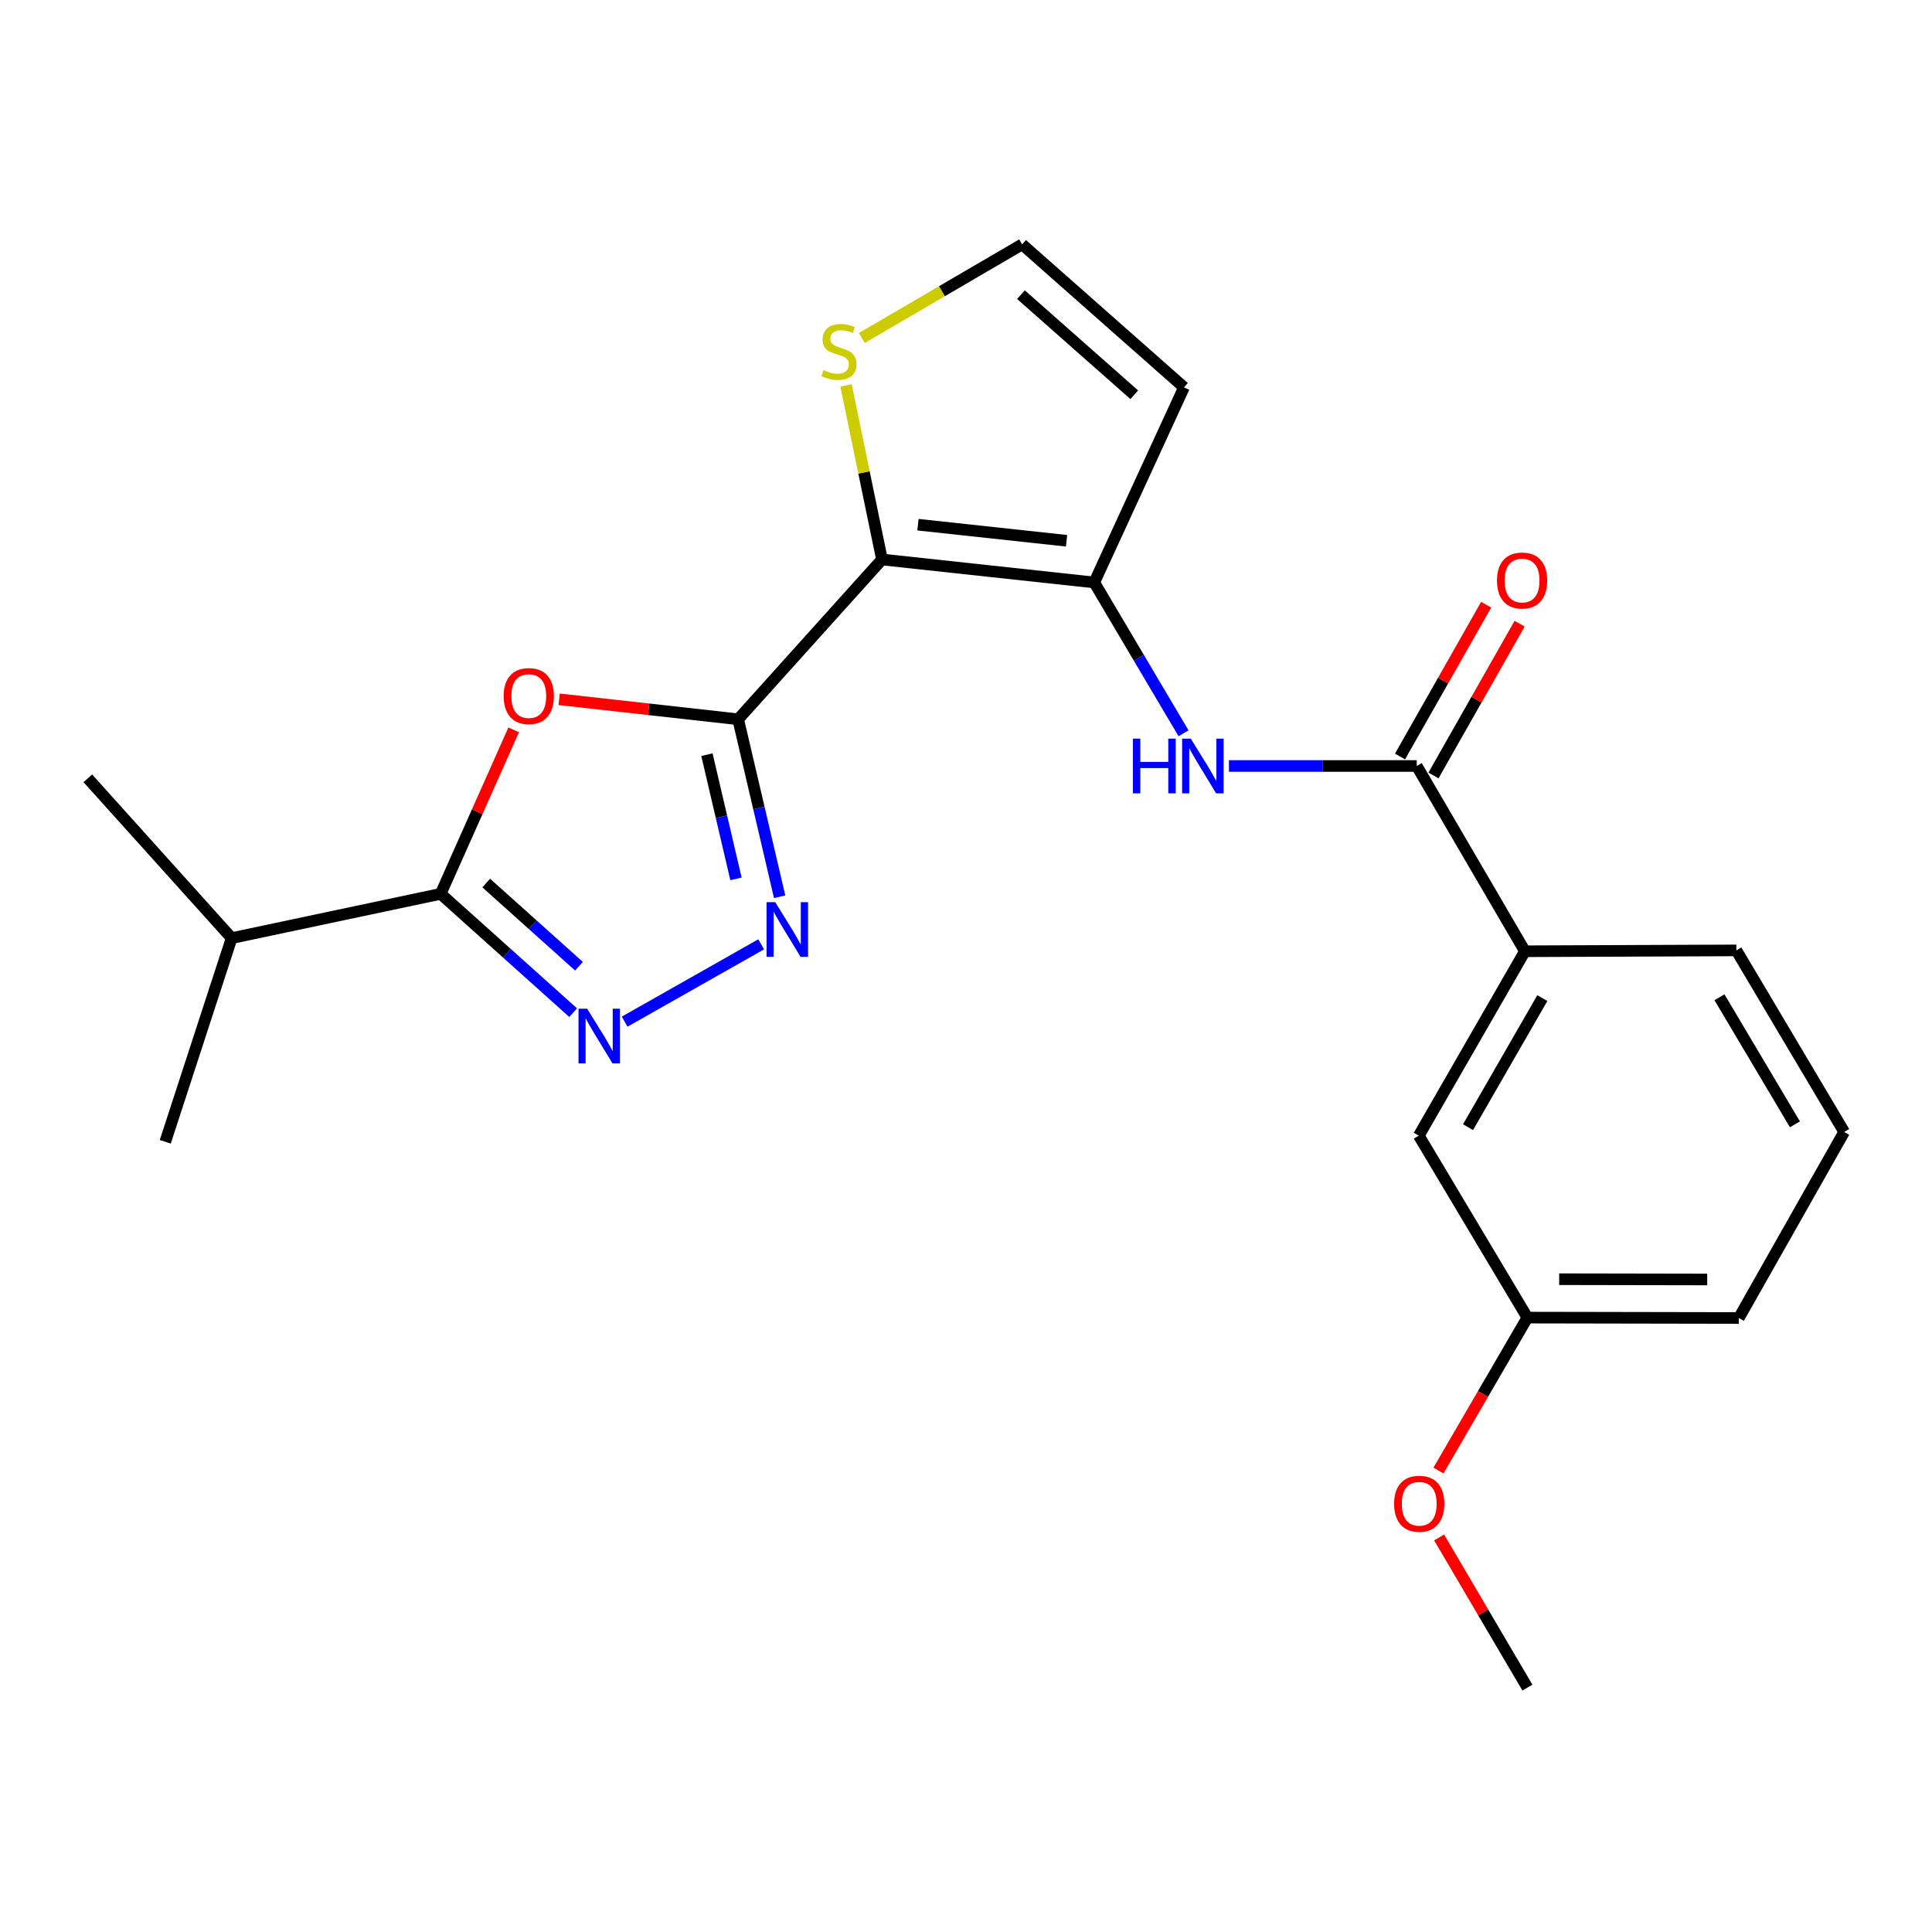 <?xml version='1.0' encoding='iso-8859-1'?>
<svg version='1.1' baseProfile='full'
              xmlns='http://www.w3.org/2000/svg'
                      xmlns:rdkit='http://www.rdkit.org/xml'
                      xmlns:xlink='http://www.w3.org/1999/xlink'
                  xml:space='preserve'
width='1000px' height='1000px' viewBox='0 0 1000 1000'>
<!-- END OF HEADER -->
<rect style='opacity:1.0;fill:#FFFFFF;stroke:none' width='1000' height='1000' x='0' y='0'> </rect>
<path class='bond-0' d='M 382.064,372.299 L 456.515,289.587' style='fill:none;fill-rule:evenodd;stroke:#000000;stroke-width:6px;stroke-linecap:butt;stroke-linejoin:miter;stroke-opacity:1' />
<path class='bond-1' d='M 382.064,372.299 L 335.743,367.132' style='fill:none;fill-rule:evenodd;stroke:#000000;stroke-width:6px;stroke-linecap:butt;stroke-linejoin:miter;stroke-opacity:1' />
<path class='bond-1' d='M 335.743,367.132 L 289.421,361.965' style='fill:none;fill-rule:evenodd;stroke:#FF0000;stroke-width:6px;stroke-linecap:butt;stroke-linejoin:miter;stroke-opacity:1' />
<path class='bond-2' d='M 382.064,372.299 L 392.806,418.228' style='fill:none;fill-rule:evenodd;stroke:#000000;stroke-width:6px;stroke-linecap:butt;stroke-linejoin:miter;stroke-opacity:1' />
<path class='bond-2' d='M 392.806,418.228 L 403.547,464.157' style='fill:none;fill-rule:evenodd;stroke:#0000FF;stroke-width:6px;stroke-linecap:butt;stroke-linejoin:miter;stroke-opacity:1' />
<path class='bond-2' d='M 365.903,390.611 L 373.422,422.761' style='fill:none;fill-rule:evenodd;stroke:#000000;stroke-width:6px;stroke-linecap:butt;stroke-linejoin:miter;stroke-opacity:1' />
<path class='bond-2' d='M 373.422,422.761 L 380.941,454.912' style='fill:none;fill-rule:evenodd;stroke:#0000FF;stroke-width:6px;stroke-linecap:butt;stroke-linejoin:miter;stroke-opacity:1' />
<path class='bond-3' d='M 456.515,289.587 L 566.389,301.476' style='fill:none;fill-rule:evenodd;stroke:#000000;stroke-width:6px;stroke-linecap:butt;stroke-linejoin:miter;stroke-opacity:1' />
<path class='bond-3' d='M 475.138,271.579 L 552.049,279.901' style='fill:none;fill-rule:evenodd;stroke:#000000;stroke-width:6px;stroke-linecap:butt;stroke-linejoin:miter;stroke-opacity:1' />
<path class='bond-8' d='M 456.515,289.587 L 447.205,244.533' style='fill:none;fill-rule:evenodd;stroke:#000000;stroke-width:6px;stroke-linecap:butt;stroke-linejoin:miter;stroke-opacity:1' />
<path class='bond-8' d='M 447.205,244.533 L 437.896,199.478' style='fill:none;fill-rule:evenodd;stroke:#CCCC00;stroke-width:6px;stroke-linecap:butt;stroke-linejoin:miter;stroke-opacity:1' />
<path class='bond-5' d='M 265.876,377.775 L 246.981,420.214' style='fill:none;fill-rule:evenodd;stroke:#FF0000;stroke-width:6px;stroke-linecap:butt;stroke-linejoin:miter;stroke-opacity:1' />
<path class='bond-5' d='M 246.981,420.214 L 228.087,462.653' style='fill:none;fill-rule:evenodd;stroke:#000000;stroke-width:6px;stroke-linecap:butt;stroke-linejoin:miter;stroke-opacity:1' />
<path class='bond-4' d='M 393.975,488.781 L 323.316,528.814' style='fill:none;fill-rule:evenodd;stroke:#0000FF;stroke-width:6px;stroke-linecap:butt;stroke-linejoin:miter;stroke-opacity:1' />
<path class='bond-6' d='M 566.389,301.476 L 589.49,340.515' style='fill:none;fill-rule:evenodd;stroke:#000000;stroke-width:6px;stroke-linecap:butt;stroke-linejoin:miter;stroke-opacity:1' />
<path class='bond-6' d='M 589.49,340.515 L 612.591,379.555' style='fill:none;fill-rule:evenodd;stroke:#0000FF;stroke-width:6px;stroke-linecap:butt;stroke-linejoin:miter;stroke-opacity:1' />
<path class='bond-9' d='M 566.389,301.476 L 612.837,200.505' style='fill:none;fill-rule:evenodd;stroke:#000000;stroke-width:6px;stroke-linecap:butt;stroke-linejoin:miter;stroke-opacity:1' />
<path class='bond-23' d='M 296.672,524.16 L 262.379,493.406' style='fill:none;fill-rule:evenodd;stroke:#0000FF;stroke-width:6px;stroke-linecap:butt;stroke-linejoin:miter;stroke-opacity:1' />
<path class='bond-23' d='M 262.379,493.406 L 228.087,462.653' style='fill:none;fill-rule:evenodd;stroke:#000000;stroke-width:6px;stroke-linecap:butt;stroke-linejoin:miter;stroke-opacity:1' />
<path class='bond-23' d='M 299.675,500.114 L 275.67,478.586' style='fill:none;fill-rule:evenodd;stroke:#0000FF;stroke-width:6px;stroke-linecap:butt;stroke-linejoin:miter;stroke-opacity:1' />
<path class='bond-23' d='M 275.67,478.586 L 251.665,457.059' style='fill:none;fill-rule:evenodd;stroke:#000000;stroke-width:6px;stroke-linecap:butt;stroke-linejoin:miter;stroke-opacity:1' />
<path class='bond-14' d='M 228.087,462.653 L 119.905,485.568' style='fill:none;fill-rule:evenodd;stroke:#000000;stroke-width:6px;stroke-linecap:butt;stroke-linejoin:miter;stroke-opacity:1' />
<path class='bond-7' d='M 636.11,396.475 L 684.708,396.475' style='fill:none;fill-rule:evenodd;stroke:#0000FF;stroke-width:6px;stroke-linecap:butt;stroke-linejoin:miter;stroke-opacity:1' />
<path class='bond-7' d='M 684.708,396.475 L 733.306,396.475' style='fill:none;fill-rule:evenodd;stroke:#000000;stroke-width:6px;stroke-linecap:butt;stroke-linejoin:miter;stroke-opacity:1' />
<path class='bond-10' d='M 733.306,396.475 L 789.298,492.369' style='fill:none;fill-rule:evenodd;stroke:#000000;stroke-width:6px;stroke-linecap:butt;stroke-linejoin:miter;stroke-opacity:1' />
<path class='bond-12' d='M 741.962,401.387 L 764.251,362.112' style='fill:none;fill-rule:evenodd;stroke:#000000;stroke-width:6px;stroke-linecap:butt;stroke-linejoin:miter;stroke-opacity:1' />
<path class='bond-12' d='M 764.251,362.112 L 786.54,322.837' style='fill:none;fill-rule:evenodd;stroke:#FF0000;stroke-width:6px;stroke-linecap:butt;stroke-linejoin:miter;stroke-opacity:1' />
<path class='bond-12' d='M 724.649,391.562 L 746.938,352.287' style='fill:none;fill-rule:evenodd;stroke:#000000;stroke-width:6px;stroke-linecap:butt;stroke-linejoin:miter;stroke-opacity:1' />
<path class='bond-12' d='M 746.938,352.287 L 769.227,313.012' style='fill:none;fill-rule:evenodd;stroke:#FF0000;stroke-width:6px;stroke-linecap:butt;stroke-linejoin:miter;stroke-opacity:1' />
<path class='bond-11' d='M 446.077,174.944 L 487.565,150.72' style='fill:none;fill-rule:evenodd;stroke:#CCCC00;stroke-width:6px;stroke-linecap:butt;stroke-linejoin:miter;stroke-opacity:1' />
<path class='bond-11' d='M 487.565,150.72 L 529.053,126.497' style='fill:none;fill-rule:evenodd;stroke:#000000;stroke-width:6px;stroke-linecap:butt;stroke-linejoin:miter;stroke-opacity:1' />
<path class='bond-24' d='M 612.837,200.505 L 529.053,126.497' style='fill:none;fill-rule:evenodd;stroke:#000000;stroke-width:6px;stroke-linecap:butt;stroke-linejoin:miter;stroke-opacity:1' />
<path class='bond-24' d='M 587.091,204.323 L 528.442,152.517' style='fill:none;fill-rule:evenodd;stroke:#000000;stroke-width:6px;stroke-linecap:butt;stroke-linejoin:miter;stroke-opacity:1' />
<path class='bond-13' d='M 789.298,492.369 L 734.367,587.81' style='fill:none;fill-rule:evenodd;stroke:#000000;stroke-width:6px;stroke-linecap:butt;stroke-linejoin:miter;stroke-opacity:1' />
<path class='bond-13' d='M 798.312,516.615 L 759.86,583.424' style='fill:none;fill-rule:evenodd;stroke:#000000;stroke-width:6px;stroke-linecap:butt;stroke-linejoin:miter;stroke-opacity:1' />
<path class='bond-17' d='M 789.298,492.369 L 898.741,491.927' style='fill:none;fill-rule:evenodd;stroke:#000000;stroke-width:6px;stroke-linecap:butt;stroke-linejoin:miter;stroke-opacity:1' />
<path class='bond-15' d='M 734.367,587.81 L 790.581,681.991' style='fill:none;fill-rule:evenodd;stroke:#000000;stroke-width:6px;stroke-linecap:butt;stroke-linejoin:miter;stroke-opacity:1' />
<path class='bond-20' d='M 119.905,485.568 L 85.544,590.984' style='fill:none;fill-rule:evenodd;stroke:#000000;stroke-width:6px;stroke-linecap:butt;stroke-linejoin:miter;stroke-opacity:1' />
<path class='bond-21' d='M 119.905,485.568 L 45.455,402.856' style='fill:none;fill-rule:evenodd;stroke:#000000;stroke-width:6px;stroke-linecap:butt;stroke-linejoin:miter;stroke-opacity:1' />
<path class='bond-16' d='M 790.581,681.991 L 767.559,721.574' style='fill:none;fill-rule:evenodd;stroke:#000000;stroke-width:6px;stroke-linecap:butt;stroke-linejoin:miter;stroke-opacity:1' />
<path class='bond-16' d='M 767.559,721.574 L 744.537,761.157' style='fill:none;fill-rule:evenodd;stroke:#FF0000;stroke-width:6px;stroke-linecap:butt;stroke-linejoin:miter;stroke-opacity:1' />
<path class='bond-25' d='M 790.581,681.991 L 900.023,682.19' style='fill:none;fill-rule:evenodd;stroke:#000000;stroke-width:6px;stroke-linecap:butt;stroke-linejoin:miter;stroke-opacity:1' />
<path class='bond-25' d='M 807.034,662.114 L 883.643,662.253' style='fill:none;fill-rule:evenodd;stroke:#000000;stroke-width:6px;stroke-linecap:butt;stroke-linejoin:miter;stroke-opacity:1' />
<path class='bond-22' d='M 744.89,795.783 L 767.735,834.643' style='fill:none;fill-rule:evenodd;stroke:#FF0000;stroke-width:6px;stroke-linecap:butt;stroke-linejoin:miter;stroke-opacity:1' />
<path class='bond-22' d='M 767.735,834.643 L 790.581,873.503' style='fill:none;fill-rule:evenodd;stroke:#000000;stroke-width:6px;stroke-linecap:butt;stroke-linejoin:miter;stroke-opacity:1' />
<path class='bond-18' d='M 898.741,491.927 L 954.545,585.897' style='fill:none;fill-rule:evenodd;stroke:#000000;stroke-width:6px;stroke-linecap:butt;stroke-linejoin:miter;stroke-opacity:1' />
<path class='bond-18' d='M 889.995,516.187 L 929.059,581.966' style='fill:none;fill-rule:evenodd;stroke:#000000;stroke-width:6px;stroke-linecap:butt;stroke-linejoin:miter;stroke-opacity:1' />
<path class='bond-19' d='M 954.545,585.897 L 900.023,682.19' style='fill:none;fill-rule:evenodd;stroke:#000000;stroke-width:6px;stroke-linecap:butt;stroke-linejoin:miter;stroke-opacity:1' />
<path  class='atom-2' d='M 260.695 360.291
Q 260.695 353.491, 264.055 349.691
Q 267.415 345.891, 273.695 345.891
Q 279.975 345.891, 283.335 349.691
Q 286.695 353.491, 286.695 360.291
Q 286.695 367.171, 283.295 371.091
Q 279.895 374.971, 273.695 374.971
Q 267.455 374.971, 264.055 371.091
Q 260.695 367.211, 260.695 360.291
M 273.695 371.771
Q 278.015 371.771, 280.335 368.891
Q 282.695 365.971, 282.695 360.291
Q 282.695 354.731, 280.335 351.931
Q 278.015 349.091, 273.695 349.091
Q 269.375 349.091, 267.015 351.891
Q 264.695 354.691, 264.695 360.291
Q 264.695 366.011, 267.015 368.891
Q 269.375 371.771, 273.695 371.771
' fill='#FF0000'/>
<path  class='atom-3' d='M 401.252 466.951
L 410.532 481.951
Q 411.452 483.431, 412.932 486.111
Q 414.412 488.791, 414.492 488.951
L 414.492 466.951
L 418.252 466.951
L 418.252 495.271
L 414.372 495.271
L 404.412 478.871
Q 403.252 476.951, 402.012 474.751
Q 400.812 472.551, 400.452 471.871
L 400.452 495.271
L 396.772 495.271
L 396.772 466.951
L 401.252 466.951
' fill='#0000FF'/>
<path  class='atom-5' d='M 303.908 522.103
L 313.188 537.103
Q 314.108 538.583, 315.588 541.263
Q 317.068 543.943, 317.148 544.103
L 317.148 522.103
L 320.908 522.103
L 320.908 550.423
L 317.028 550.423
L 307.068 534.023
Q 305.908 532.103, 304.668 529.903
Q 303.468 527.703, 303.108 527.023
L 303.108 550.423
L 299.428 550.423
L 299.428 522.103
L 303.908 522.103
' fill='#0000FF'/>
<path  class='atom-7' d='M 586.383 382.315
L 590.223 382.315
L 590.223 394.355
L 604.703 394.355
L 604.703 382.315
L 608.543 382.315
L 608.543 410.635
L 604.703 410.635
L 604.703 397.555
L 590.223 397.555
L 590.223 410.635
L 586.383 410.635
L 586.383 382.315
' fill='#0000FF'/>
<path  class='atom-7' d='M 616.343 382.315
L 625.623 397.315
Q 626.543 398.795, 628.023 401.475
Q 629.503 404.155, 629.583 404.315
L 629.583 382.315
L 633.343 382.315
L 633.343 410.635
L 629.463 410.635
L 619.503 394.235
Q 618.343 392.315, 617.103 390.115
Q 615.903 387.915, 615.543 387.235
L 615.543 410.635
L 611.863 410.635
L 611.863 382.315
L 616.343 382.315
' fill='#0000FF'/>
<path  class='atom-9' d='M 426.253 191.568
Q 426.573 191.688, 427.893 192.248
Q 429.213 192.808, 430.653 193.168
Q 432.133 193.488, 433.573 193.488
Q 436.253 193.488, 437.813 192.208
Q 439.373 190.888, 439.373 188.608
Q 439.373 187.048, 438.573 186.088
Q 437.813 185.128, 436.613 184.608
Q 435.413 184.088, 433.413 183.488
Q 430.893 182.728, 429.373 182.008
Q 427.893 181.288, 426.813 179.768
Q 425.773 178.248, 425.773 175.688
Q 425.773 172.128, 428.173 169.928
Q 430.613 167.728, 435.413 167.728
Q 438.693 167.728, 442.413 169.288
L 441.493 172.368
Q 438.093 170.968, 435.533 170.968
Q 432.773 170.968, 431.253 172.128
Q 429.733 173.248, 429.773 175.208
Q 429.773 176.728, 430.533 177.648
Q 431.333 178.568, 432.453 179.088
Q 433.613 179.608, 435.533 180.208
Q 438.093 181.008, 439.613 181.808
Q 441.133 182.608, 442.213 184.248
Q 443.333 185.848, 443.333 188.608
Q 443.333 192.528, 440.693 194.648
Q 438.093 196.728, 433.733 196.728
Q 431.213 196.728, 429.293 196.168
Q 427.413 195.648, 425.173 194.728
L 426.253 191.568
' fill='#CCCC00'/>
<path  class='atom-13' d='M 774.828 300.483
Q 774.828 293.683, 778.188 289.883
Q 781.548 286.083, 787.828 286.083
Q 794.108 286.083, 797.468 289.883
Q 800.828 293.683, 800.828 300.483
Q 800.828 307.363, 797.428 311.283
Q 794.028 315.163, 787.828 315.163
Q 781.588 315.163, 778.188 311.283
Q 774.828 307.403, 774.828 300.483
M 787.828 311.963
Q 792.148 311.963, 794.468 309.083
Q 796.828 306.163, 796.828 300.483
Q 796.828 294.923, 794.468 292.123
Q 792.148 289.283, 787.828 289.283
Q 783.508 289.283, 781.148 292.083
Q 778.828 294.883, 778.828 300.483
Q 778.828 306.203, 781.148 309.083
Q 783.508 311.963, 787.828 311.963
' fill='#FF0000'/>
<path  class='atom-17' d='M 721.588 778.341
Q 721.588 771.541, 724.948 767.741
Q 728.308 763.941, 734.588 763.941
Q 740.868 763.941, 744.228 767.741
Q 747.588 771.541, 747.588 778.341
Q 747.588 785.221, 744.188 789.141
Q 740.788 793.021, 734.588 793.021
Q 728.348 793.021, 724.948 789.141
Q 721.588 785.261, 721.588 778.341
M 734.588 789.821
Q 738.908 789.821, 741.228 786.941
Q 743.588 784.021, 743.588 778.341
Q 743.588 772.781, 741.228 769.981
Q 738.908 767.141, 734.588 767.141
Q 730.268 767.141, 727.908 769.941
Q 725.588 772.741, 725.588 778.341
Q 725.588 784.061, 727.908 786.941
Q 730.268 789.821, 734.588 789.821
' fill='#FF0000'/>
</svg>
